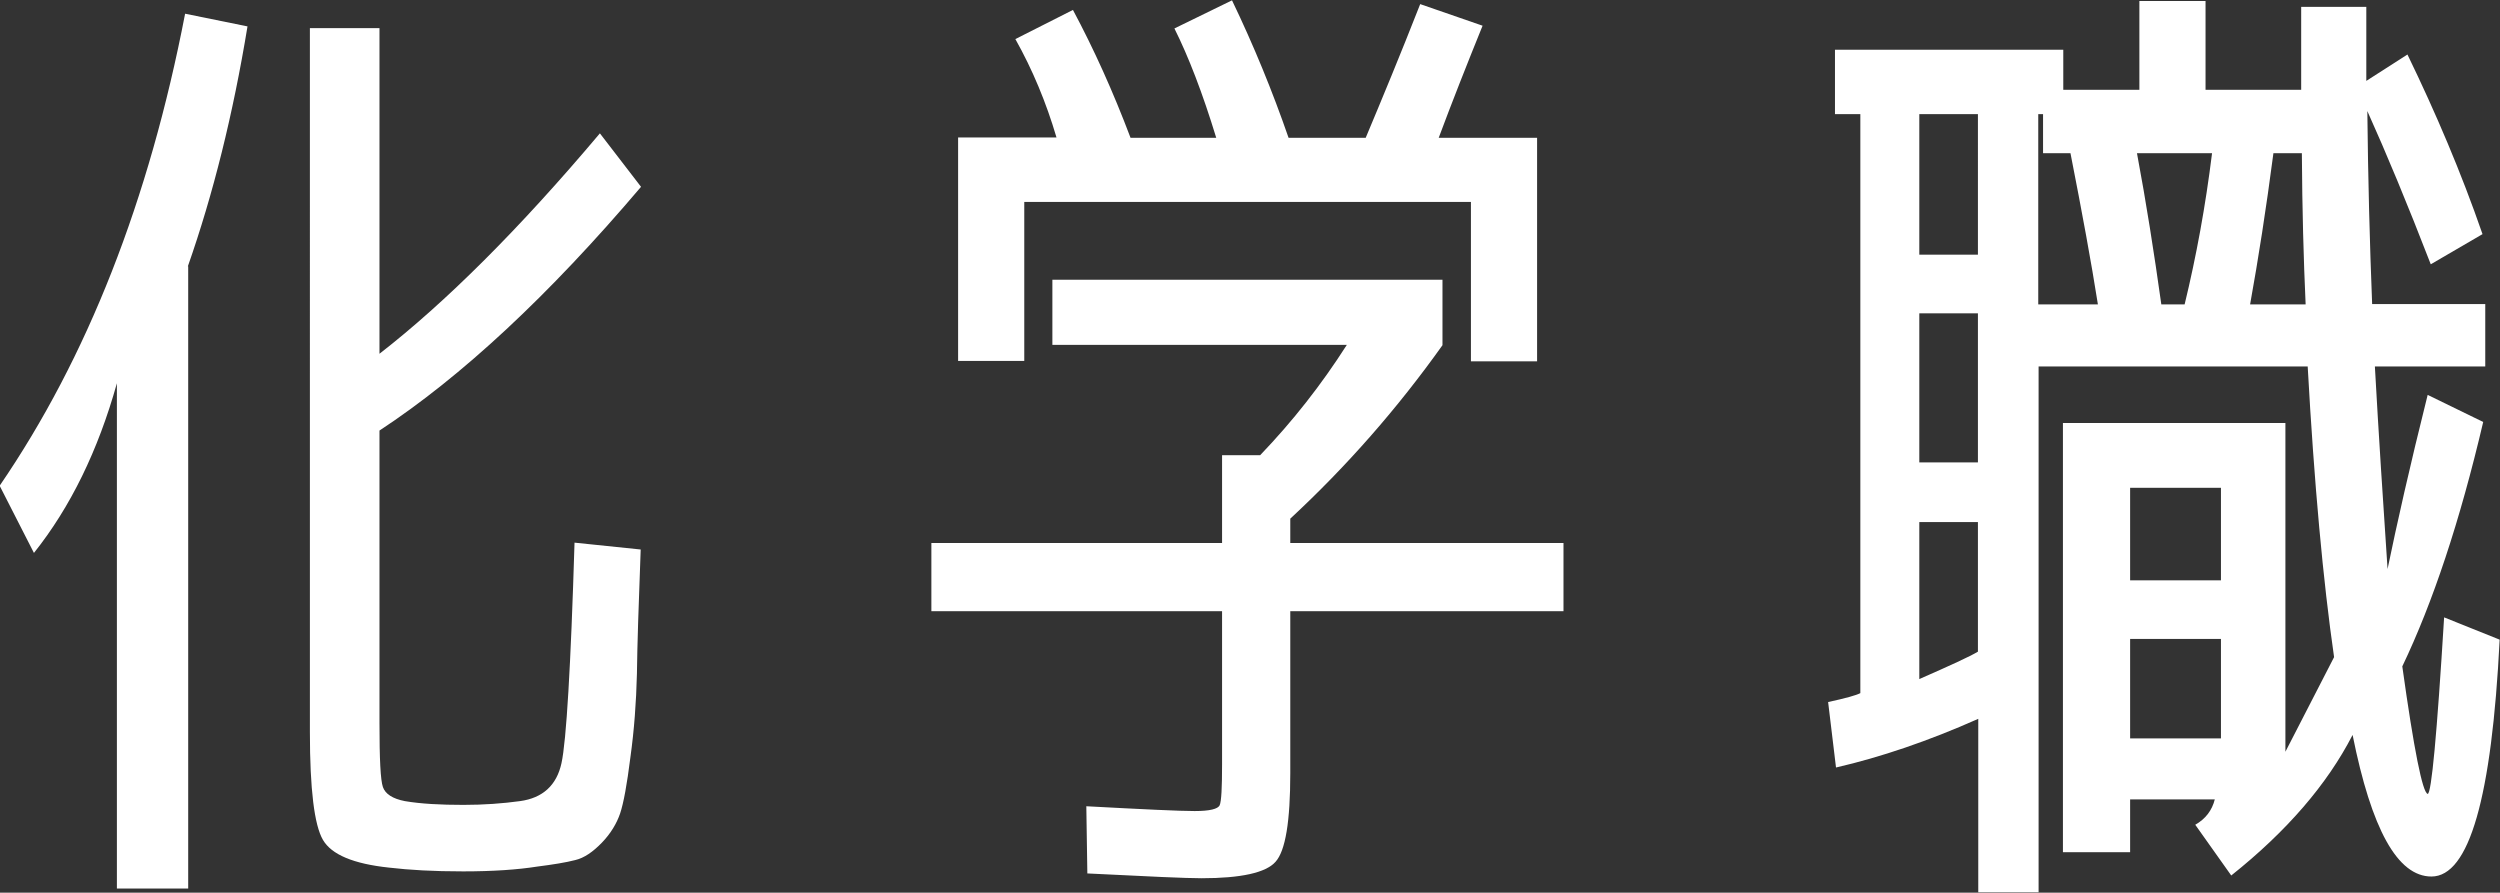 <?xml version="1.0" encoding="UTF-8"?><svg id="_レイヤー_2" xmlns="http://www.w3.org/2000/svg" viewBox="0 0 72.93 26.04"><rect x="0" y="0" width="72.93" height="26.04" fill="#333333" stroke="none"/><defs><style>.cls-1{fill:#fff;stroke-width:0px;}</style></defs><g id="_レイヤー_1-2"><path class="cls-1" d="m5.49,7.77v18.15h-2.08v-14.74c-.55,1.97-1.36,3.62-2.42,4.95l-1-1.96C2.55,10.43,4.35,5.84,5.4.4l1.82.37c-.42,2.56-1,4.89-1.74,7ZM9.05.82h2.02v9.5c1.93-1.5,4.08-3.64,6.43-6.43l1.2,1.56c-2.69,3.17-5.24,5.54-7.63,7.11v8.54c0,1.04.03,1.66.1,1.86.07.2.28.34.64.41.47.08,1.04.11,1.71.11.59,0,1.14-.04,1.65-.11.66-.09,1.07-.46,1.21-1.11.14-.64.27-2.79.38-6.43l1.93.2c-.06,1.59-.1,2.8-.11,3.63-.02.82-.08,1.64-.19,2.43-.1.8-.2,1.34-.3,1.64-.1.29-.27.58-.53.85-.26.27-.52.45-.78.51-.27.07-.64.13-1.11.19-.57.09-1.29.14-2.16.14s-1.56-.04-2.16-.11c-1.04-.11-1.68-.38-1.93-.81-.25-.43-.38-1.47-.38-3.14V.82Z"/><path class="cls-1" d="m30.7,10.07v-1.91h11.38v1.91c-1.31,1.84-2.79,3.53-4.44,5.06v.71h7.97v1.99h-7.97v4.73c0,1.4-.14,2.26-.43,2.58-.28.32-1.01.48-2.16.48-.44,0-1.55-.05-3.33-.14l-.03-1.96c1.67.09,2.72.14,3.16.14s.68-.06.73-.17c.05-.11.07-.51.07-1.19v-4.47h-8.48v-1.99h8.48v-2.56h1.11c.95-.99,1.79-2.06,2.53-3.22h-8.59Zm12.21-4.18h-13.03v4.64h-1.93v-6.52h2.87c-.3-1.02-.7-1.98-1.2-2.87l1.68-.85c.61,1.14,1.17,2.38,1.68,3.73h2.5c-.4-1.31-.81-2.37-1.22-3.19l1.68-.82c.63,1.31,1.18,2.65,1.65,4.01h2.25c.47-1.12,1.01-2.42,1.59-3.9l1.82.63c-.47,1.16-.9,2.25-1.28,3.27h2.87v6.52h-1.93v-4.64Z"/><path class="cls-1" d="m67.12.2h1.91v2.16l1.2-.77c.83,1.71,1.57,3.45,2.19,5.24l-1.51.88c-.68-1.76-1.3-3.25-1.85-4.47.02,1.97.07,3.85.14,5.63h3.3v1.82h-3.22c.11,1.99.24,3.96.37,5.91.27-1.31.65-3,1.17-5.08l1.62.79c-.68,2.9-1.47,5.27-2.36,7.13.34,2.44.59,3.68.74,3.72.11,0,.27-1.72.48-5.15l1.62.65c-.23,4.61-.89,6.91-1.99,6.91-.99,0-1.75-1.38-2.3-4.13-.74,1.44-1.92,2.81-3.54,4.1l-1.05-1.48c.3-.17.49-.42.57-.74h-2.47v1.54h-1.96v-12.52h6.49v9.59l1.42-2.76c-.32-2.22-.58-5.05-.77-8.48h-7.85v15.34h-1.76v-5.06c-1.46.65-2.85,1.12-4.15,1.42l-.23-1.91c.51-.11.83-.2.94-.26V3.33h-.74v-1.88h6.66v1.17h2.22V.03h1.93v2.59h2.79V.2Zm-9.42,3.13h-1.71v4.1h1.71V3.33Zm-1.71,10.16h1.71v-4.35h-1.71v4.35Zm1.71,5.52v-3.78h-1.71v4.58c.91-.4,1.48-.66,1.71-.8Zm3.5-10.13c-.19-1.21-.46-2.68-.8-4.41h-.8v-1.14h-.14v5.55h1.74Zm.94,8.05h2.65v-2.7h-2.65v2.7Zm0,1.71v2.9h2.65v-2.9h-2.65Zm1.59-9.76c.34-1.4.61-2.87.8-4.41h-2.19c.27,1.44.5,2.91.71,4.41h.68Zm2.59-4.41c-.21,1.61-.44,3.08-.68,4.41h1.62c-.06-1.31-.1-2.78-.11-4.41h-.82Z"/></g></svg>
